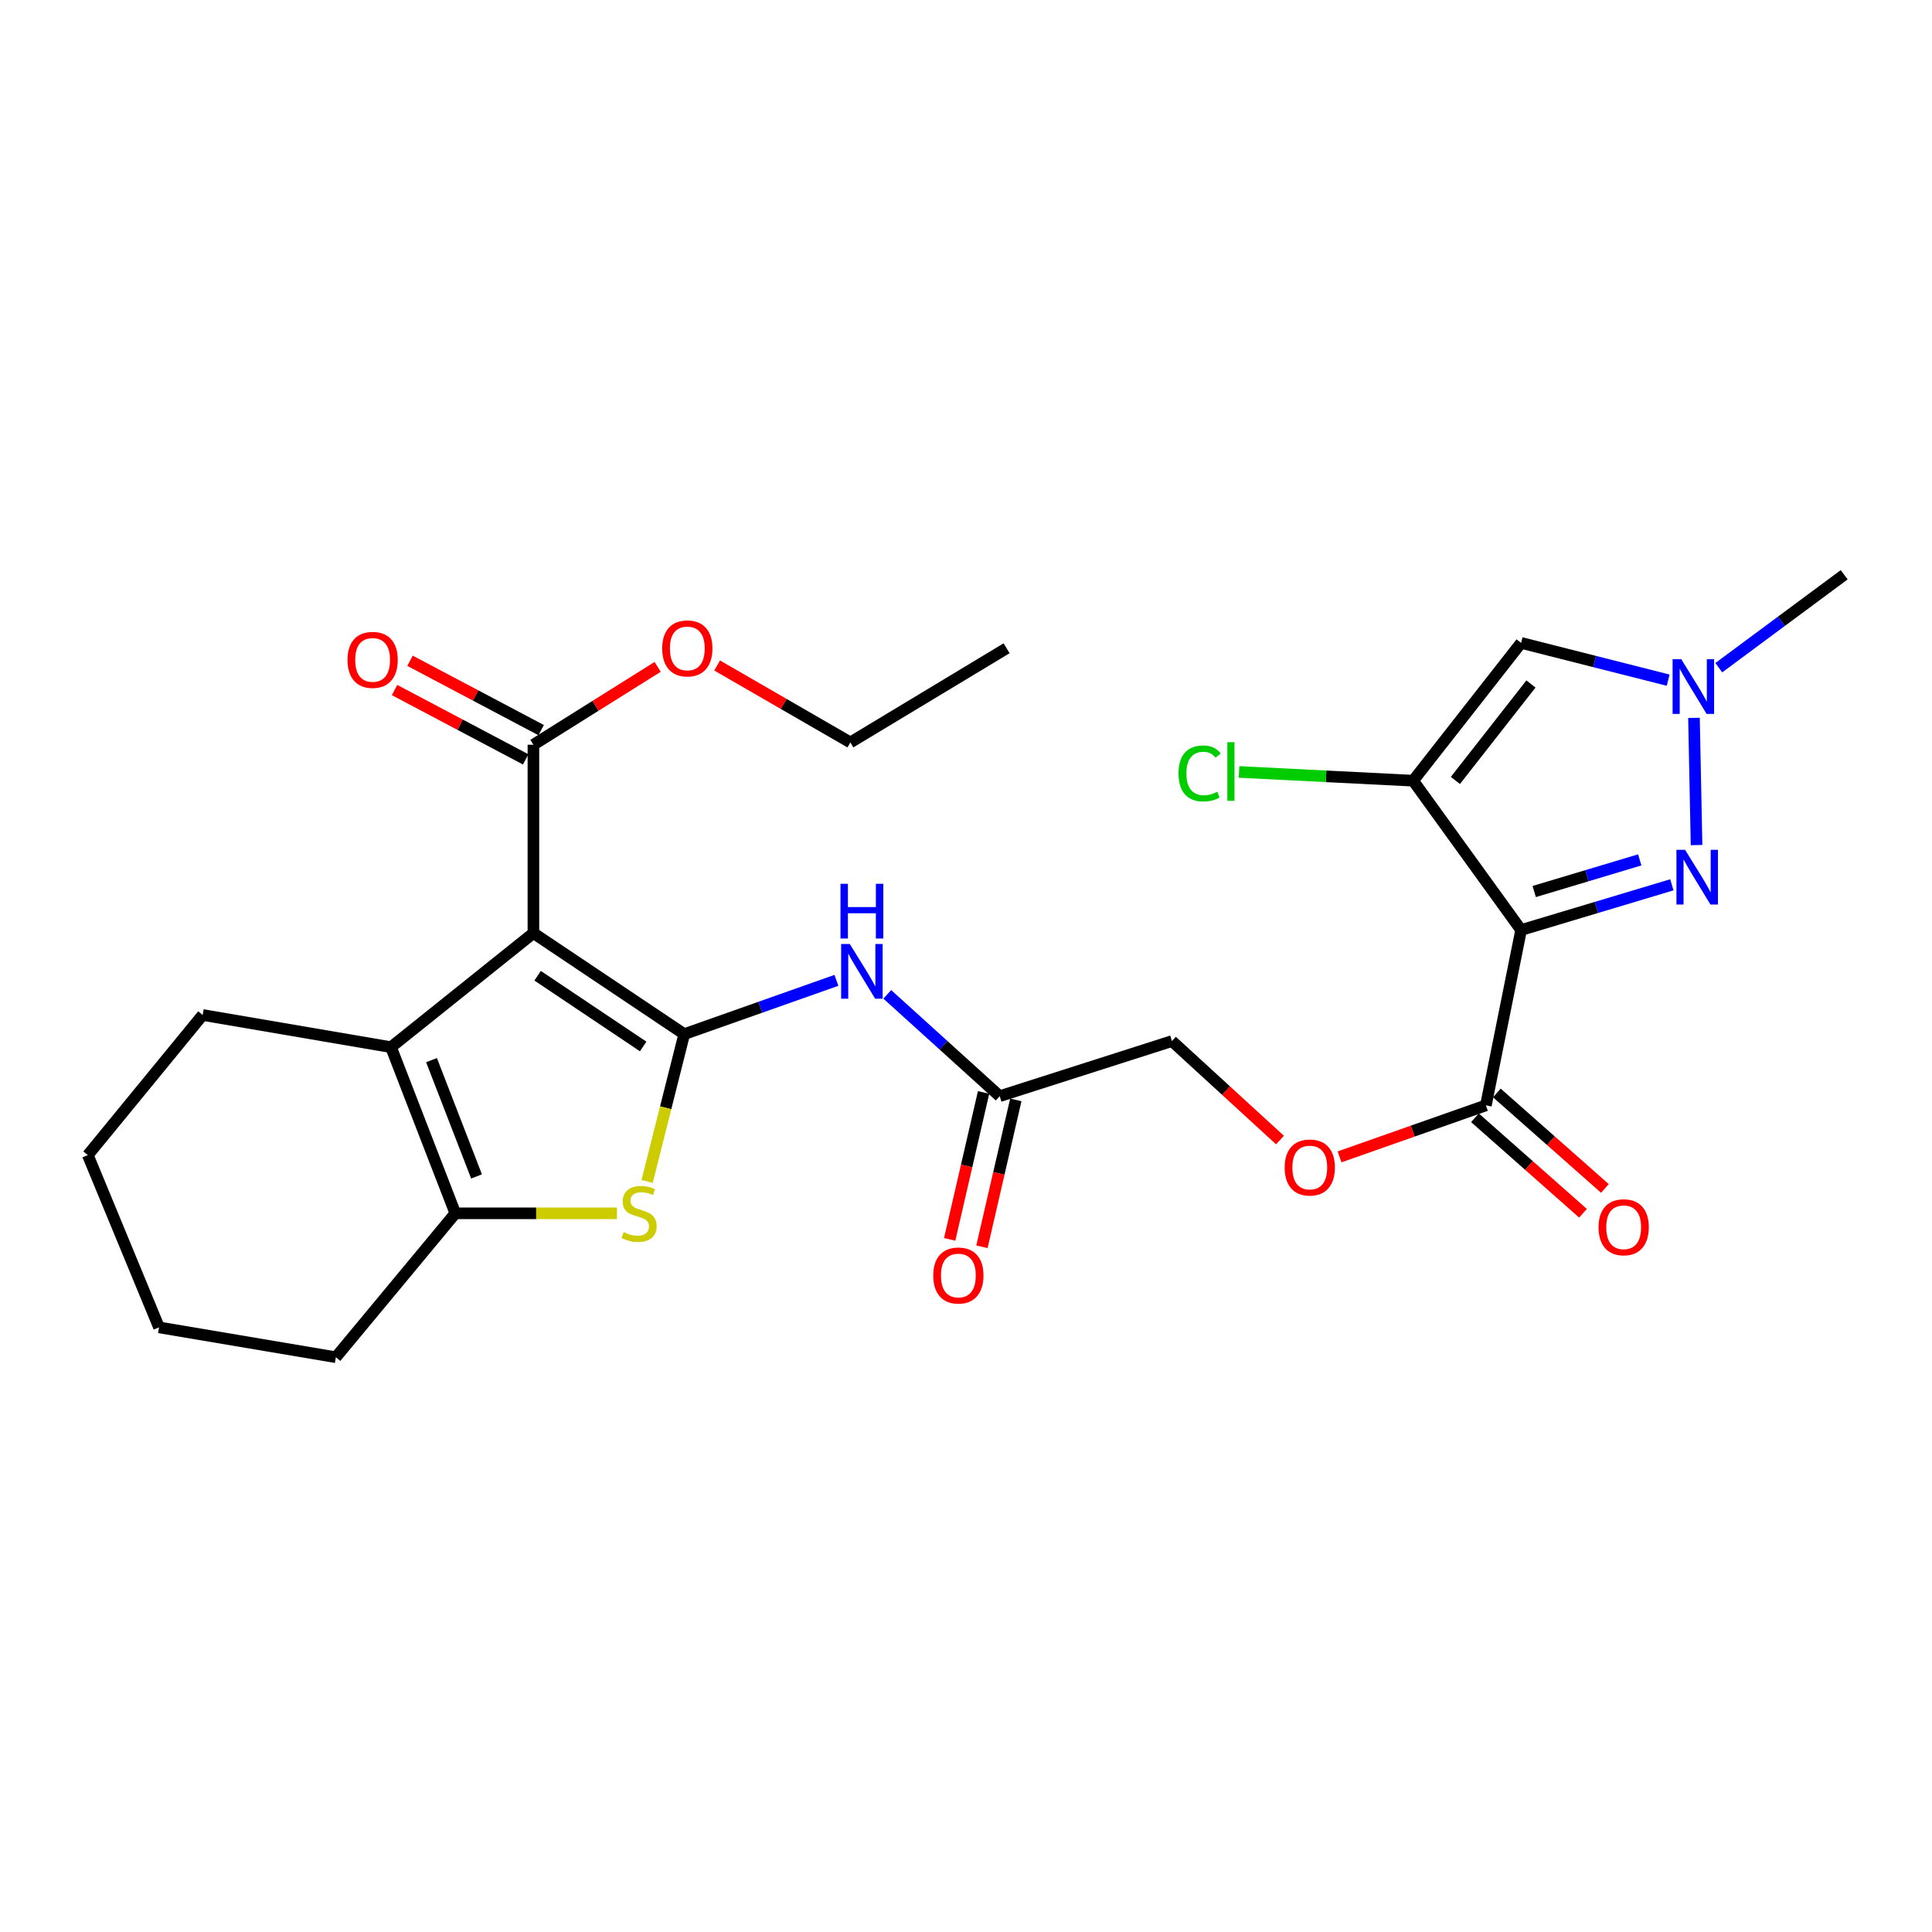 <?xml version='1.0' encoding='iso-8859-1'?>
<svg version='1.1' baseProfile='full'
              xmlns='http://www.w3.org/2000/svg'
                      xmlns:rdkit='http://www.rdkit.org/xml'
                      xmlns:xlink='http://www.w3.org/1999/xlink'
                  xml:space='preserve'
width='1000px' height='1000px' viewBox='0 0 1000 1000'>
<!-- END OF HEADER -->
<rect style='opacity:1.0;fill:#FFFFFF;stroke:none' width='1000' height='1000' x='0' y='0'> </rect>
<path class='bond-0' d='M 354.156,535.267 L 276.096,482.966' style='fill:none;fill-rule:evenodd;stroke:#000000;stroke-width:6px;stroke-linecap:butt;stroke-linejoin:miter;stroke-opacity:1' />
<path class='bond-0' d='M 332.913,541.652 L 278.271,505.041' style='fill:none;fill-rule:evenodd;stroke:#000000;stroke-width:6px;stroke-linecap:butt;stroke-linejoin:miter;stroke-opacity:1' />
<path class='bond-4' d='M 354.156,535.267 L 344.555,573.383' style='fill:none;fill-rule:evenodd;stroke:#000000;stroke-width:6px;stroke-linecap:butt;stroke-linejoin:miter;stroke-opacity:1' />
<path class='bond-4' d='M 344.555,573.383 L 334.954,611.499' style='fill:none;fill-rule:evenodd;stroke:#CCCC00;stroke-width:6px;stroke-linecap:butt;stroke-linejoin:miter;stroke-opacity:1' />
<path class='bond-9' d='M 354.156,535.267 L 393.544,521.347' style='fill:none;fill-rule:evenodd;stroke:#000000;stroke-width:6px;stroke-linecap:butt;stroke-linejoin:miter;stroke-opacity:1' />
<path class='bond-9' d='M 393.544,521.347 L 432.932,507.426' style='fill:none;fill-rule:evenodd;stroke:#0000FF;stroke-width:6px;stroke-linecap:butt;stroke-linejoin:miter;stroke-opacity:1' />
<path class='bond-5' d='M 276.096,482.966 L 202.384,542.014' style='fill:none;fill-rule:evenodd;stroke:#000000;stroke-width:6px;stroke-linecap:butt;stroke-linejoin:miter;stroke-opacity:1' />
<path class='bond-11' d='M 276.096,482.966 L 276.096,385.483' style='fill:none;fill-rule:evenodd;stroke:#000000;stroke-width:6px;stroke-linecap:butt;stroke-linejoin:miter;stroke-opacity:1' />
<path class='bond-1' d='M 787.319,481.377 L 769.096,572.132' style='fill:none;fill-rule:evenodd;stroke:#000000;stroke-width:6px;stroke-linecap:butt;stroke-linejoin:miter;stroke-opacity:1' />
<path class='bond-2' d='M 787.319,481.377 L 731.441,404.087' style='fill:none;fill-rule:evenodd;stroke:#000000;stroke-width:6px;stroke-linecap:butt;stroke-linejoin:miter;stroke-opacity:1' />
<path class='bond-3' d='M 787.319,481.377 L 826.332,469.675' style='fill:none;fill-rule:evenodd;stroke:#000000;stroke-width:6px;stroke-linecap:butt;stroke-linejoin:miter;stroke-opacity:1' />
<path class='bond-3' d='M 826.332,469.675 L 865.345,457.972' style='fill:none;fill-rule:evenodd;stroke:#0000FF;stroke-width:6px;stroke-linecap:butt;stroke-linejoin:miter;stroke-opacity:1' />
<path class='bond-3' d='M 794.102,461.46 L 821.411,453.268' style='fill:none;fill-rule:evenodd;stroke:#000000;stroke-width:6px;stroke-linecap:butt;stroke-linejoin:miter;stroke-opacity:1' />
<path class='bond-3' d='M 821.411,453.268 L 848.72,445.076' style='fill:none;fill-rule:evenodd;stroke:#0000FF;stroke-width:6px;stroke-linecap:butt;stroke-linejoin:miter;stroke-opacity:1' />
<path class='bond-7' d='M 731.441,404.087 L 787.319,332.764' style='fill:none;fill-rule:evenodd;stroke:#000000;stroke-width:6px;stroke-linecap:butt;stroke-linejoin:miter;stroke-opacity:1' />
<path class='bond-7' d='M 753.306,403.953 L 792.421,354.027' style='fill:none;fill-rule:evenodd;stroke:#000000;stroke-width:6px;stroke-linecap:butt;stroke-linejoin:miter;stroke-opacity:1' />
<path class='bond-16' d='M 731.441,404.087 L 686.38,401.823' style='fill:none;fill-rule:evenodd;stroke:#000000;stroke-width:6px;stroke-linecap:butt;stroke-linejoin:miter;stroke-opacity:1' />
<path class='bond-16' d='M 686.38,401.823 L 641.318,399.559' style='fill:none;fill-rule:evenodd;stroke:#00CC00;stroke-width:6px;stroke-linecap:butt;stroke-linejoin:miter;stroke-opacity:1' />
<path class='bond-8' d='M 878.129,437.41 L 876.802,371.567' style='fill:none;fill-rule:evenodd;stroke:#0000FF;stroke-width:6px;stroke-linecap:butt;stroke-linejoin:miter;stroke-opacity:1' />
<path class='bond-6' d='M 319.337,628.01 L 277.509,628.01' style='fill:none;fill-rule:evenodd;stroke:#CCCC00;stroke-width:6px;stroke-linecap:butt;stroke-linejoin:miter;stroke-opacity:1' />
<path class='bond-6' d='M 277.509,628.01 L 235.681,628.01' style='fill:none;fill-rule:evenodd;stroke:#000000;stroke-width:6px;stroke-linecap:butt;stroke-linejoin:miter;stroke-opacity:1' />
<path class='bond-20' d='M 202.384,542.014 L 104.902,525.351' style='fill:none;fill-rule:evenodd;stroke:#000000;stroke-width:6px;stroke-linecap:butt;stroke-linejoin:miter;stroke-opacity:1' />
<path class='bond-27' d='M 202.384,542.014 L 235.681,628.01' style='fill:none;fill-rule:evenodd;stroke:#000000;stroke-width:6px;stroke-linecap:butt;stroke-linejoin:miter;stroke-opacity:1' />
<path class='bond-27' d='M 223.352,548.728 L 246.66,608.926' style='fill:none;fill-rule:evenodd;stroke:#000000;stroke-width:6px;stroke-linecap:butt;stroke-linejoin:miter;stroke-opacity:1' />
<path class='bond-21' d='M 235.681,628.01 L 173.846,702.502' style='fill:none;fill-rule:evenodd;stroke:#000000;stroke-width:6px;stroke-linecap:butt;stroke-linejoin:miter;stroke-opacity:1' />
<path class='bond-29' d='M 787.319,332.764 L 825.378,342.408' style='fill:none;fill-rule:evenodd;stroke:#000000;stroke-width:6px;stroke-linecap:butt;stroke-linejoin:miter;stroke-opacity:1' />
<path class='bond-29' d='M 825.378,342.408 L 863.436,352.051' style='fill:none;fill-rule:evenodd;stroke:#0000FF;stroke-width:6px;stroke-linecap:butt;stroke-linejoin:miter;stroke-opacity:1' />
<path class='bond-22' d='M 889.645,345.596 L 922.095,321.547' style='fill:none;fill-rule:evenodd;stroke:#0000FF;stroke-width:6px;stroke-linecap:butt;stroke-linejoin:miter;stroke-opacity:1' />
<path class='bond-22' d='M 922.095,321.547 L 954.545,297.498' style='fill:none;fill-rule:evenodd;stroke:#000000;stroke-width:6px;stroke-linecap:butt;stroke-linejoin:miter;stroke-opacity:1' />
<path class='bond-12' d='M 459.256,514.675 L 488.35,541.025' style='fill:none;fill-rule:evenodd;stroke:#0000FF;stroke-width:6px;stroke-linecap:butt;stroke-linejoin:miter;stroke-opacity:1' />
<path class='bond-12' d='M 488.35,541.025 L 517.443,567.374' style='fill:none;fill-rule:evenodd;stroke:#000000;stroke-width:6px;stroke-linecap:butt;stroke-linejoin:miter;stroke-opacity:1' />
<path class='bond-10' d='M 769.096,572.132 L 731.227,585.463' style='fill:none;fill-rule:evenodd;stroke:#000000;stroke-width:6px;stroke-linecap:butt;stroke-linejoin:miter;stroke-opacity:1' />
<path class='bond-10' d='M 731.227,585.463 L 693.357,598.793' style='fill:none;fill-rule:evenodd;stroke:#FF0000;stroke-width:6px;stroke-linecap:butt;stroke-linejoin:miter;stroke-opacity:1' />
<path class='bond-14' d='M 763.425,578.55 L 791.392,603.263' style='fill:none;fill-rule:evenodd;stroke:#000000;stroke-width:6px;stroke-linecap:butt;stroke-linejoin:miter;stroke-opacity:1' />
<path class='bond-14' d='M 791.392,603.263 L 819.359,627.976' style='fill:none;fill-rule:evenodd;stroke:#FF0000;stroke-width:6px;stroke-linecap:butt;stroke-linejoin:miter;stroke-opacity:1' />
<path class='bond-14' d='M 774.767,565.714 L 802.734,590.427' style='fill:none;fill-rule:evenodd;stroke:#000000;stroke-width:6px;stroke-linecap:butt;stroke-linejoin:miter;stroke-opacity:1' />
<path class='bond-14' d='M 802.734,590.427 L 830.701,615.14' style='fill:none;fill-rule:evenodd;stroke:#FF0000;stroke-width:6px;stroke-linecap:butt;stroke-linejoin:miter;stroke-opacity:1' />
<path class='bond-15' d='M 280.1,377.912 L 246.163,359.966' style='fill:none;fill-rule:evenodd;stroke:#000000;stroke-width:6px;stroke-linecap:butt;stroke-linejoin:miter;stroke-opacity:1' />
<path class='bond-15' d='M 246.163,359.966 L 212.226,342.02' style='fill:none;fill-rule:evenodd;stroke:#FF0000;stroke-width:6px;stroke-linecap:butt;stroke-linejoin:miter;stroke-opacity:1' />
<path class='bond-15' d='M 272.092,393.054 L 238.155,375.108' style='fill:none;fill-rule:evenodd;stroke:#000000;stroke-width:6px;stroke-linecap:butt;stroke-linejoin:miter;stroke-opacity:1' />
<path class='bond-15' d='M 238.155,375.108 L 204.218,357.162' style='fill:none;fill-rule:evenodd;stroke:#FF0000;stroke-width:6px;stroke-linecap:butt;stroke-linejoin:miter;stroke-opacity:1' />
<path class='bond-19' d='M 276.096,385.483 L 308.25,365.325' style='fill:none;fill-rule:evenodd;stroke:#000000;stroke-width:6px;stroke-linecap:butt;stroke-linejoin:miter;stroke-opacity:1' />
<path class='bond-19' d='M 308.25,365.325 L 340.405,345.167' style='fill:none;fill-rule:evenodd;stroke:#FF0000;stroke-width:6px;stroke-linecap:butt;stroke-linejoin:miter;stroke-opacity:1' />
<path class='bond-17' d='M 509.098,565.449 L 500.327,603.471' style='fill:none;fill-rule:evenodd;stroke:#000000;stroke-width:6px;stroke-linecap:butt;stroke-linejoin:miter;stroke-opacity:1' />
<path class='bond-17' d='M 500.327,603.471 L 491.557,641.493' style='fill:none;fill-rule:evenodd;stroke:#FF0000;stroke-width:6px;stroke-linecap:butt;stroke-linejoin:miter;stroke-opacity:1' />
<path class='bond-17' d='M 525.788,569.299 L 517.018,607.321' style='fill:none;fill-rule:evenodd;stroke:#000000;stroke-width:6px;stroke-linecap:butt;stroke-linejoin:miter;stroke-opacity:1' />
<path class='bond-17' d='M 517.018,607.321 L 508.248,645.343' style='fill:none;fill-rule:evenodd;stroke:#FF0000;stroke-width:6px;stroke-linecap:butt;stroke-linejoin:miter;stroke-opacity:1' />
<path class='bond-18' d='M 517.443,567.374 L 606.609,538.854' style='fill:none;fill-rule:evenodd;stroke:#000000;stroke-width:6px;stroke-linecap:butt;stroke-linejoin:miter;stroke-opacity:1' />
<path class='bond-13' d='M 662.523,590.091 L 634.566,564.473' style='fill:none;fill-rule:evenodd;stroke:#FF0000;stroke-width:6px;stroke-linecap:butt;stroke-linejoin:miter;stroke-opacity:1' />
<path class='bond-13' d='M 634.566,564.473 L 606.609,538.854' style='fill:none;fill-rule:evenodd;stroke:#000000;stroke-width:6px;stroke-linecap:butt;stroke-linejoin:miter;stroke-opacity:1' />
<path class='bond-23' d='M 371.192,344.458 L 405.673,364.371' style='fill:none;fill-rule:evenodd;stroke:#FF0000;stroke-width:6px;stroke-linecap:butt;stroke-linejoin:miter;stroke-opacity:1' />
<path class='bond-23' d='M 405.673,364.371 L 440.153,384.284' style='fill:none;fill-rule:evenodd;stroke:#000000;stroke-width:6px;stroke-linecap:butt;stroke-linejoin:miter;stroke-opacity:1' />
<path class='bond-24' d='M 104.902,525.351 L 45.455,597.882' style='fill:none;fill-rule:evenodd;stroke:#000000;stroke-width:6px;stroke-linecap:butt;stroke-linejoin:miter;stroke-opacity:1' />
<path class='bond-25' d='M 173.846,702.502 L 82.31,687.048' style='fill:none;fill-rule:evenodd;stroke:#000000;stroke-width:6px;stroke-linecap:butt;stroke-linejoin:miter;stroke-opacity:1' />
<path class='bond-26' d='M 440.153,384.284 L 521.012,335.543' style='fill:none;fill-rule:evenodd;stroke:#000000;stroke-width:6px;stroke-linecap:butt;stroke-linejoin:miter;stroke-opacity:1' />
<path class='bond-28' d='M 45.455,597.882 L 82.31,687.048' style='fill:none;fill-rule:evenodd;stroke:#000000;stroke-width:6px;stroke-linecap:butt;stroke-linejoin:miter;stroke-opacity:1' />
<path  class='atom-4' d='M 872.204 439.877
L 881.484 454.877
Q 882.404 456.357, 883.884 459.037
Q 885.364 461.717, 885.444 461.877
L 885.444 439.877
L 889.204 439.877
L 889.204 468.197
L 885.324 468.197
L 875.364 451.797
Q 874.204 449.877, 872.964 447.677
Q 871.764 445.477, 871.404 444.797
L 871.404 468.197
L 867.724 468.197
L 867.724 439.877
L 872.204 439.877
' fill='#0000FF'/>
<path  class='atom-5' d='M 322.794 637.73
Q 323.114 637.85, 324.434 638.41
Q 325.754 638.97, 327.194 639.33
Q 328.674 639.65, 330.114 639.65
Q 332.794 639.65, 334.354 638.37
Q 335.914 637.05, 335.914 634.77
Q 335.914 633.21, 335.114 632.25
Q 334.354 631.29, 333.154 630.77
Q 331.954 630.25, 329.954 629.65
Q 327.434 628.89, 325.914 628.17
Q 324.434 627.45, 323.354 625.93
Q 322.314 624.41, 322.314 621.85
Q 322.314 618.29, 324.714 616.09
Q 327.154 613.89, 331.954 613.89
Q 335.234 613.89, 338.954 615.45
L 338.034 618.53
Q 334.634 617.13, 332.074 617.13
Q 329.314 617.13, 327.794 618.29
Q 326.274 619.41, 326.314 621.37
Q 326.314 622.89, 327.074 623.81
Q 327.874 624.73, 328.994 625.25
Q 330.154 625.77, 332.074 626.37
Q 334.634 627.17, 336.154 627.97
Q 337.674 628.77, 338.754 630.41
Q 339.874 632.01, 339.874 634.77
Q 339.874 638.69, 337.234 640.81
Q 334.634 642.89, 330.274 642.89
Q 327.754 642.89, 325.834 642.33
Q 323.954 641.81, 321.714 640.89
L 322.794 637.73
' fill='#CCCC00'/>
<path  class='atom-9' d='M 870.215 341.195
L 879.495 356.195
Q 880.415 357.675, 881.895 360.355
Q 883.375 363.035, 883.455 363.195
L 883.455 341.195
L 887.215 341.195
L 887.215 369.515
L 883.335 369.515
L 873.375 353.115
Q 872.215 351.195, 870.975 348.995
Q 869.775 346.795, 869.415 346.115
L 869.415 369.515
L 865.735 369.515
L 865.735 341.195
L 870.215 341.195
' fill='#0000FF'/>
<path  class='atom-10' d='M 439.85 488.609
L 449.13 503.609
Q 450.05 505.089, 451.53 507.769
Q 453.01 510.449, 453.09 510.609
L 453.09 488.609
L 456.85 488.609
L 456.85 516.929
L 452.97 516.929
L 443.01 500.529
Q 441.85 498.609, 440.61 496.409
Q 439.41 494.209, 439.05 493.529
L 439.05 516.929
L 435.37 516.929
L 435.37 488.609
L 439.85 488.609
' fill='#0000FF'/>
<path  class='atom-10' d='M 435.03 457.457
L 438.87 457.457
L 438.87 469.497
L 453.35 469.497
L 453.35 457.457
L 457.19 457.457
L 457.19 485.777
L 453.35 485.777
L 453.35 472.697
L 438.87 472.697
L 438.87 485.777
L 435.03 485.777
L 435.03 457.457
' fill='#0000FF'/>
<path  class='atom-14' d='M 664.941 604.3
Q 664.941 597.5, 668.301 593.7
Q 671.661 589.9, 677.941 589.9
Q 684.221 589.9, 687.581 593.7
Q 690.941 597.5, 690.941 604.3
Q 690.941 611.18, 687.541 615.1
Q 684.141 618.98, 677.941 618.98
Q 671.701 618.98, 668.301 615.1
Q 664.941 611.22, 664.941 604.3
M 677.941 615.78
Q 682.261 615.78, 684.581 612.9
Q 686.941 609.98, 686.941 604.3
Q 686.941 598.74, 684.581 595.94
Q 682.261 593.1, 677.941 593.1
Q 673.621 593.1, 671.261 595.9
Q 668.941 598.7, 668.941 604.3
Q 668.941 610.02, 671.261 612.9
Q 673.621 615.78, 677.941 615.78
' fill='#FF0000'/>
<path  class='atom-15' d='M 827.409 635.227
Q 827.409 628.427, 830.769 624.627
Q 834.129 620.827, 840.409 620.827
Q 846.689 620.827, 850.049 624.627
Q 853.409 628.427, 853.409 635.227
Q 853.409 642.107, 850.009 646.027
Q 846.609 649.907, 840.409 649.907
Q 834.169 649.907, 830.769 646.027
Q 827.409 642.147, 827.409 635.227
M 840.409 646.707
Q 844.729 646.707, 847.049 643.827
Q 849.409 640.907, 849.409 635.227
Q 849.409 629.667, 847.049 626.867
Q 844.729 624.027, 840.409 624.027
Q 836.089 624.027, 833.729 626.827
Q 831.409 629.627, 831.409 635.227
Q 831.409 640.947, 833.729 643.827
Q 836.089 646.707, 840.409 646.707
' fill='#FF0000'/>
<path  class='atom-16' d='M 179.868 341.551
Q 179.868 334.751, 183.228 330.951
Q 186.588 327.151, 192.868 327.151
Q 199.148 327.151, 202.508 330.951
Q 205.868 334.751, 205.868 341.551
Q 205.868 348.431, 202.468 352.351
Q 199.068 356.231, 192.868 356.231
Q 186.628 356.231, 183.228 352.351
Q 179.868 348.471, 179.868 341.551
M 192.868 353.031
Q 197.188 353.031, 199.508 350.151
Q 201.868 347.231, 201.868 341.551
Q 201.868 335.991, 199.508 333.191
Q 197.188 330.351, 192.868 330.351
Q 188.548 330.351, 186.188 333.151
Q 183.868 335.951, 183.868 341.551
Q 183.868 347.271, 186.188 350.151
Q 188.548 353.031, 192.868 353.031
' fill='#FF0000'/>
<path  class='atom-17' d='M 609.997 400.328
Q 609.997 393.288, 613.277 389.608
Q 616.597 385.888, 622.877 385.888
Q 628.717 385.888, 631.837 390.008
L 629.197 392.168
Q 626.917 389.168, 622.877 389.168
Q 618.597 389.168, 616.317 392.048
Q 614.077 394.888, 614.077 400.328
Q 614.077 405.928, 616.397 408.808
Q 618.757 411.688, 623.317 411.688
Q 626.437 411.688, 630.077 409.808
L 631.197 412.808
Q 629.717 413.768, 627.477 414.328
Q 625.237 414.888, 622.757 414.888
Q 616.597 414.888, 613.277 411.128
Q 609.997 407.368, 609.997 400.328
' fill='#00CC00'/>
<path  class='atom-17' d='M 635.277 384.168
L 638.957 384.168
L 638.957 414.528
L 635.277 414.528
L 635.277 384.168
' fill='#00CC00'/>
<path  class='atom-18' d='M 483.051 660.198
Q 483.051 653.398, 486.411 649.598
Q 489.771 645.798, 496.051 645.798
Q 502.331 645.798, 505.691 649.598
Q 509.051 653.398, 509.051 660.198
Q 509.051 667.078, 505.651 670.998
Q 502.251 674.878, 496.051 674.878
Q 489.811 674.878, 486.411 670.998
Q 483.051 667.118, 483.051 660.198
M 496.051 671.678
Q 500.371 671.678, 502.691 668.798
Q 505.051 665.878, 505.051 660.198
Q 505.051 654.638, 502.691 651.838
Q 500.371 648.998, 496.051 648.998
Q 491.731 648.998, 489.371 651.798
Q 487.051 654.598, 487.051 660.198
Q 487.051 665.918, 489.371 668.798
Q 491.731 671.678, 496.051 671.678
' fill='#FF0000'/>
<path  class='atom-20' d='M 342.755 335.623
Q 342.755 328.823, 346.115 325.023
Q 349.475 321.223, 355.755 321.223
Q 362.035 321.223, 365.395 325.023
Q 368.755 328.823, 368.755 335.623
Q 368.755 342.503, 365.355 346.423
Q 361.955 350.303, 355.755 350.303
Q 349.515 350.303, 346.115 346.423
Q 342.755 342.543, 342.755 335.623
M 355.755 347.103
Q 360.075 347.103, 362.395 344.223
Q 364.755 341.303, 364.755 335.623
Q 364.755 330.063, 362.395 327.263
Q 360.075 324.423, 355.755 324.423
Q 351.435 324.423, 349.075 327.223
Q 346.755 330.023, 346.755 335.623
Q 346.755 341.343, 349.075 344.223
Q 351.435 347.103, 355.755 347.103
' fill='#FF0000'/>
</svg>

